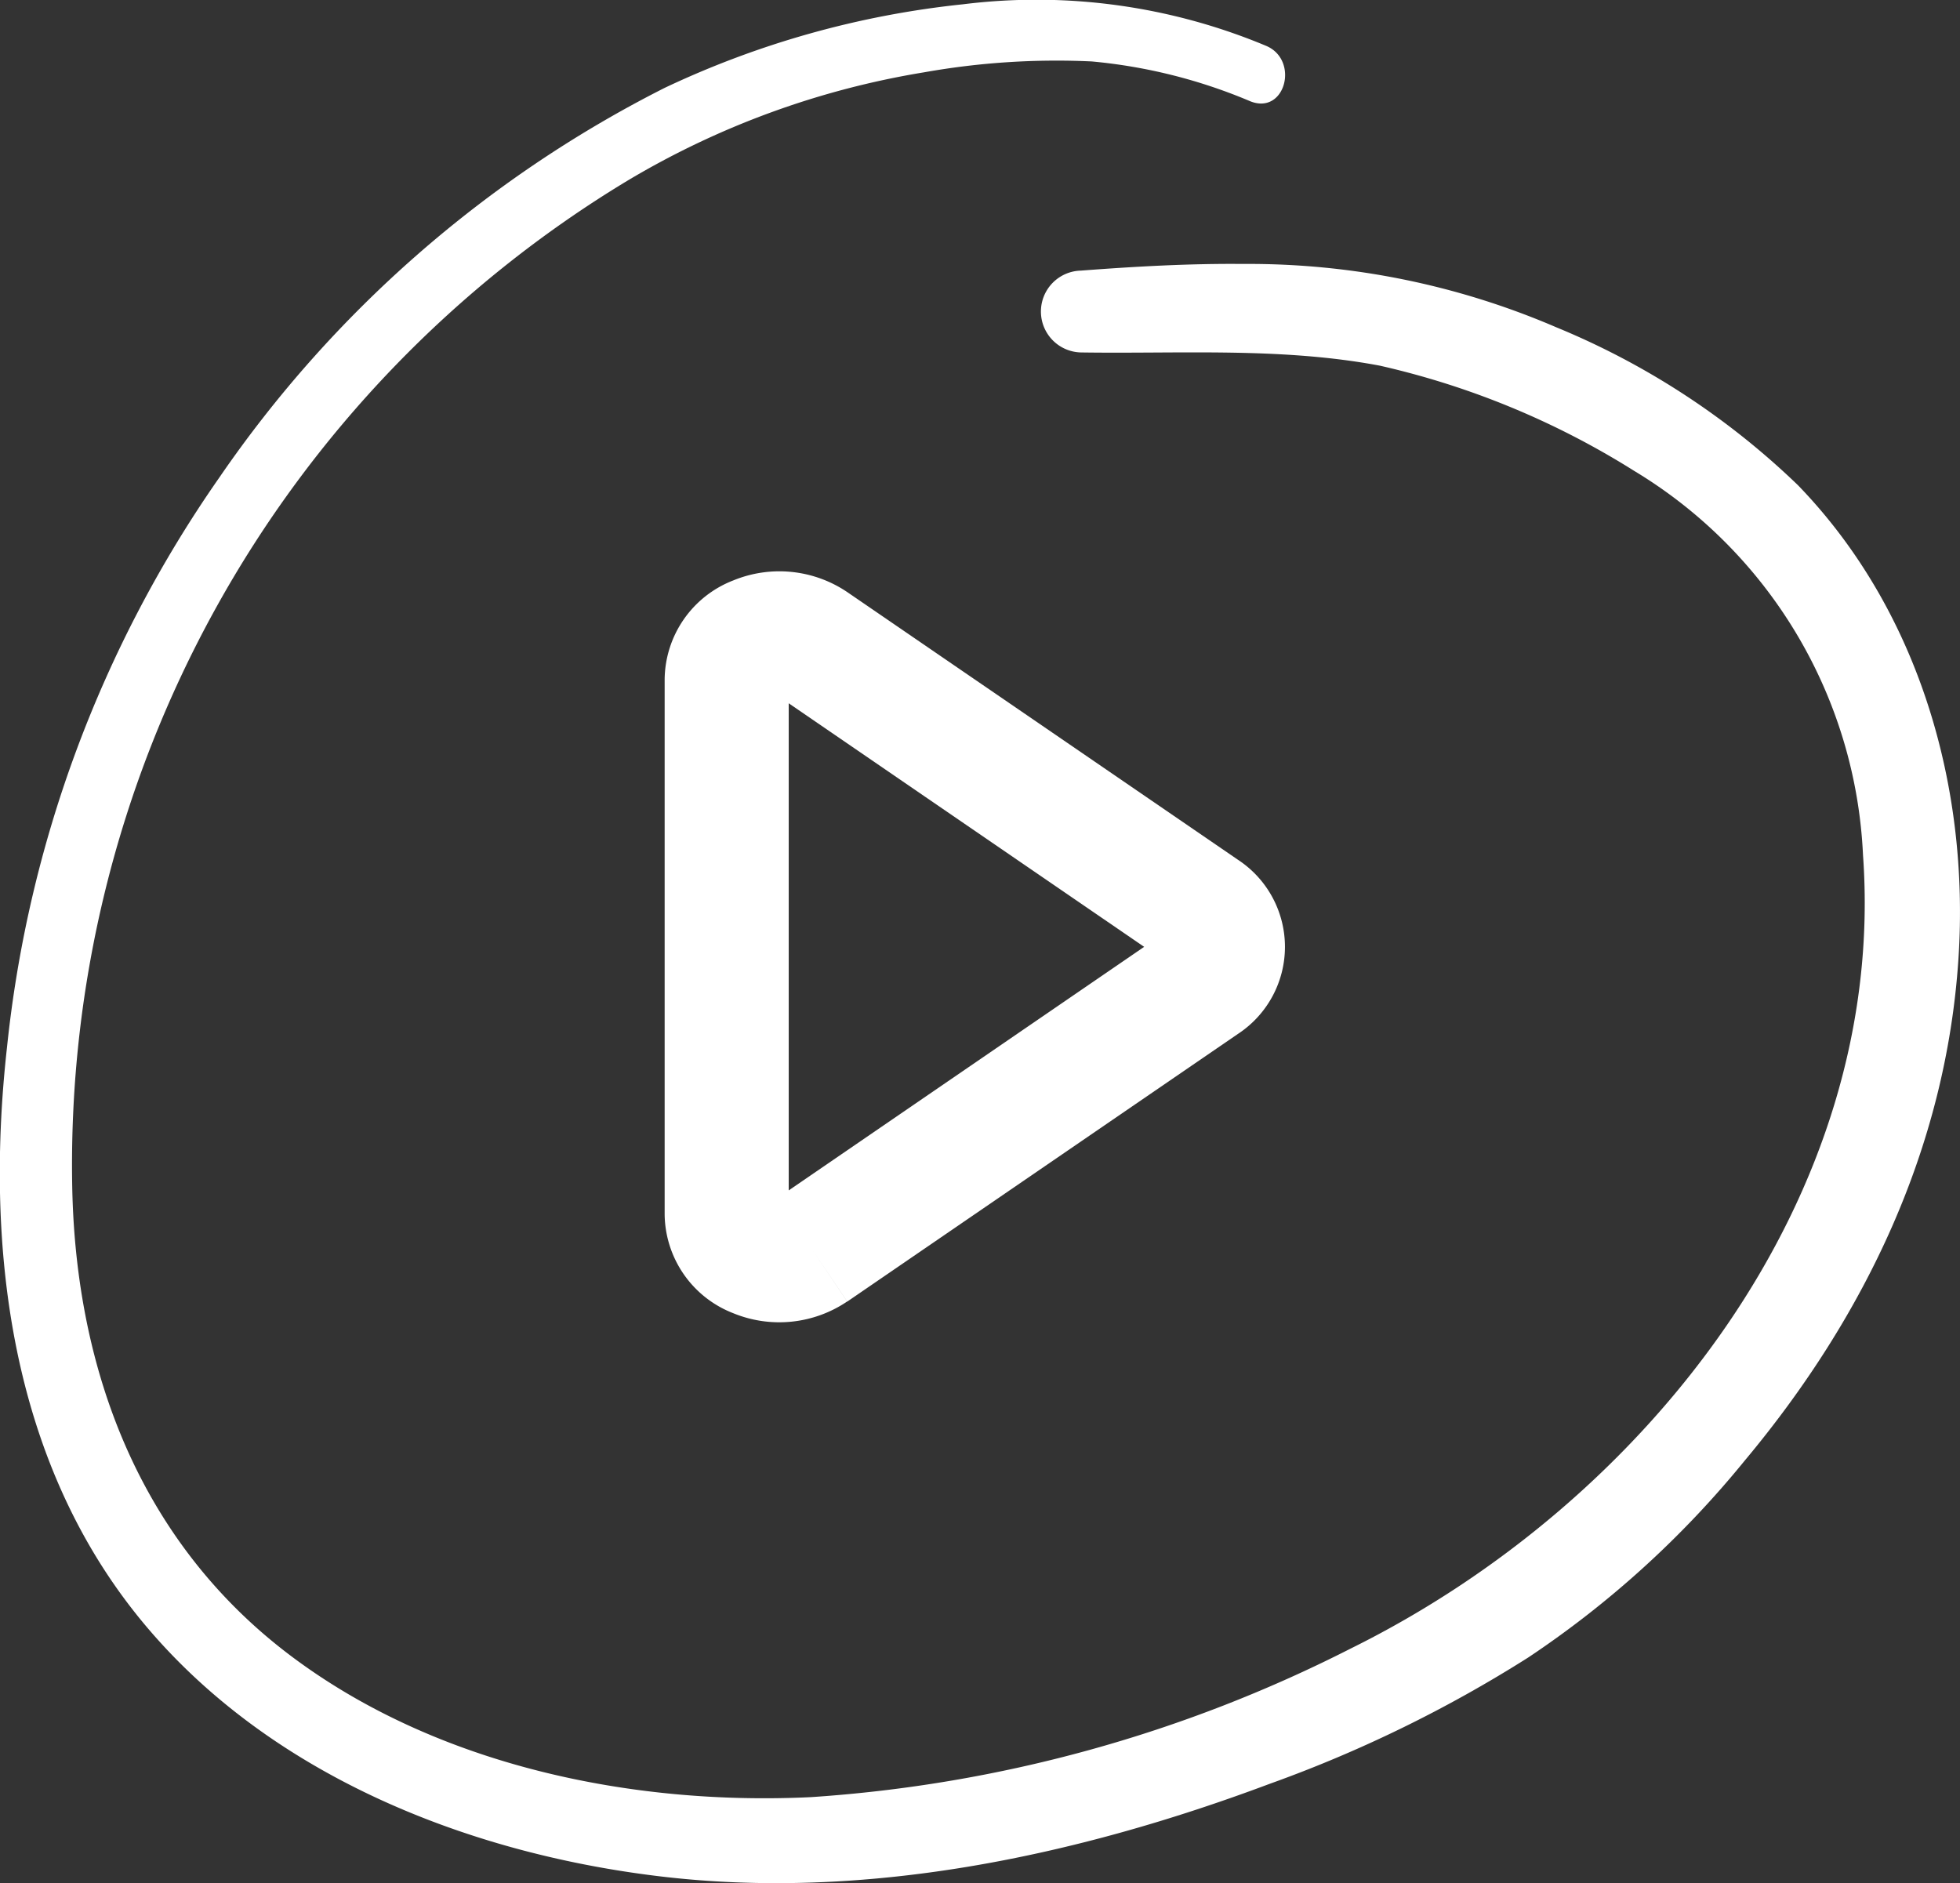 <svg xmlns="http://www.w3.org/2000/svg" xmlns:xlink="http://www.w3.org/1999/xlink" width="77.005" height="73.99" viewBox="0 0 77.005 73.99">
  <rect x="0" y="0" width="77.005" height="73.99" fill="#333333" stroke="none"/>
  <defs>
    <clipPath id="clip-path">
      <path id="Path_58" data-name="Path 58" d="M25.008,22.5h24.75v30H25.008Zm0,0"/>
    </clipPath>
  </defs>
  <g id="play-icon" transform="translate(0.913 -0.297)">
    <path id="Path_56" data-name="Path 56" d="M69.727,19.363a30.221,30.221,0,0,0-9.508-6.211,30.533,30.533,0,0,0-12.277-2.484c-2.137-.02-4.258.1-6.391.262a1.608,1.608,0,0,0,0,3.215c3.922.059,7.875-.211,11.75.52A32.107,32.107,0,0,1,63.293,18.8a18.615,18.615,0,0,1,8.988,15.086c.969,13.445-8.531,25.449-20.117,31.18A54.675,54.675,0,0,1,30.941,70.91c-7.02.336-14.66-1.238-20.375-5.512-5.937-4.438-8.5-11.191-8.641-18.453A45.173,45.173,0,0,1,23.754,7.387,33.212,33.212,0,0,1,35.4,3.137a29.681,29.681,0,0,1,6.578-.426,20.832,20.832,0,0,1,6.242,1.57c1.371.535,1.926-1.641.6-2.187A23.37,23.37,0,0,0,36.926.465,36.155,36.155,0,0,0,25.2,3.75a46.8,46.8,0,0,0-17.5,15.316,47.71,47.71,0,0,0-8.34,22.4c-.867,7.809.117,16.145,5.207,22.414C9.5,69.949,17.3,73.078,24.9,74.008c8.133,1,16.469-.773,24.07-3.621a51.419,51.419,0,0,0,10.16-4.965,38.465,38.465,0,0,0,8.5-7.73c4.727-5.656,7.91-12.285,8.4-19.711C76.477,31.238,74.488,24.281,69.727,19.363Zm0,0" fill="#fff"/>
    <g id="Group_19" data-name="Group 19" clip-path="url(#clip-path)">
      <path id="Path_57" data-name="Path 57" d="M30.074,27.93V47.07L44.039,37.5Zm14.91,8.922.438.648ZM27.891,23.105a4.763,4.763,0,0,1,4.484.457L47.723,34.078a4.093,4.093,0,0,1,0,6.844L32.375,51.438,31,49.4l1.371,2.035a4.763,4.763,0,0,1-4.484.457A4.215,4.215,0,0,1,25.2,48.016V26.984A4.215,4.215,0,0,1,27.891,23.105Zm0,0" fill="#fff" fill-rule="evenodd"/>
    </g>
  </g>
</svg>

